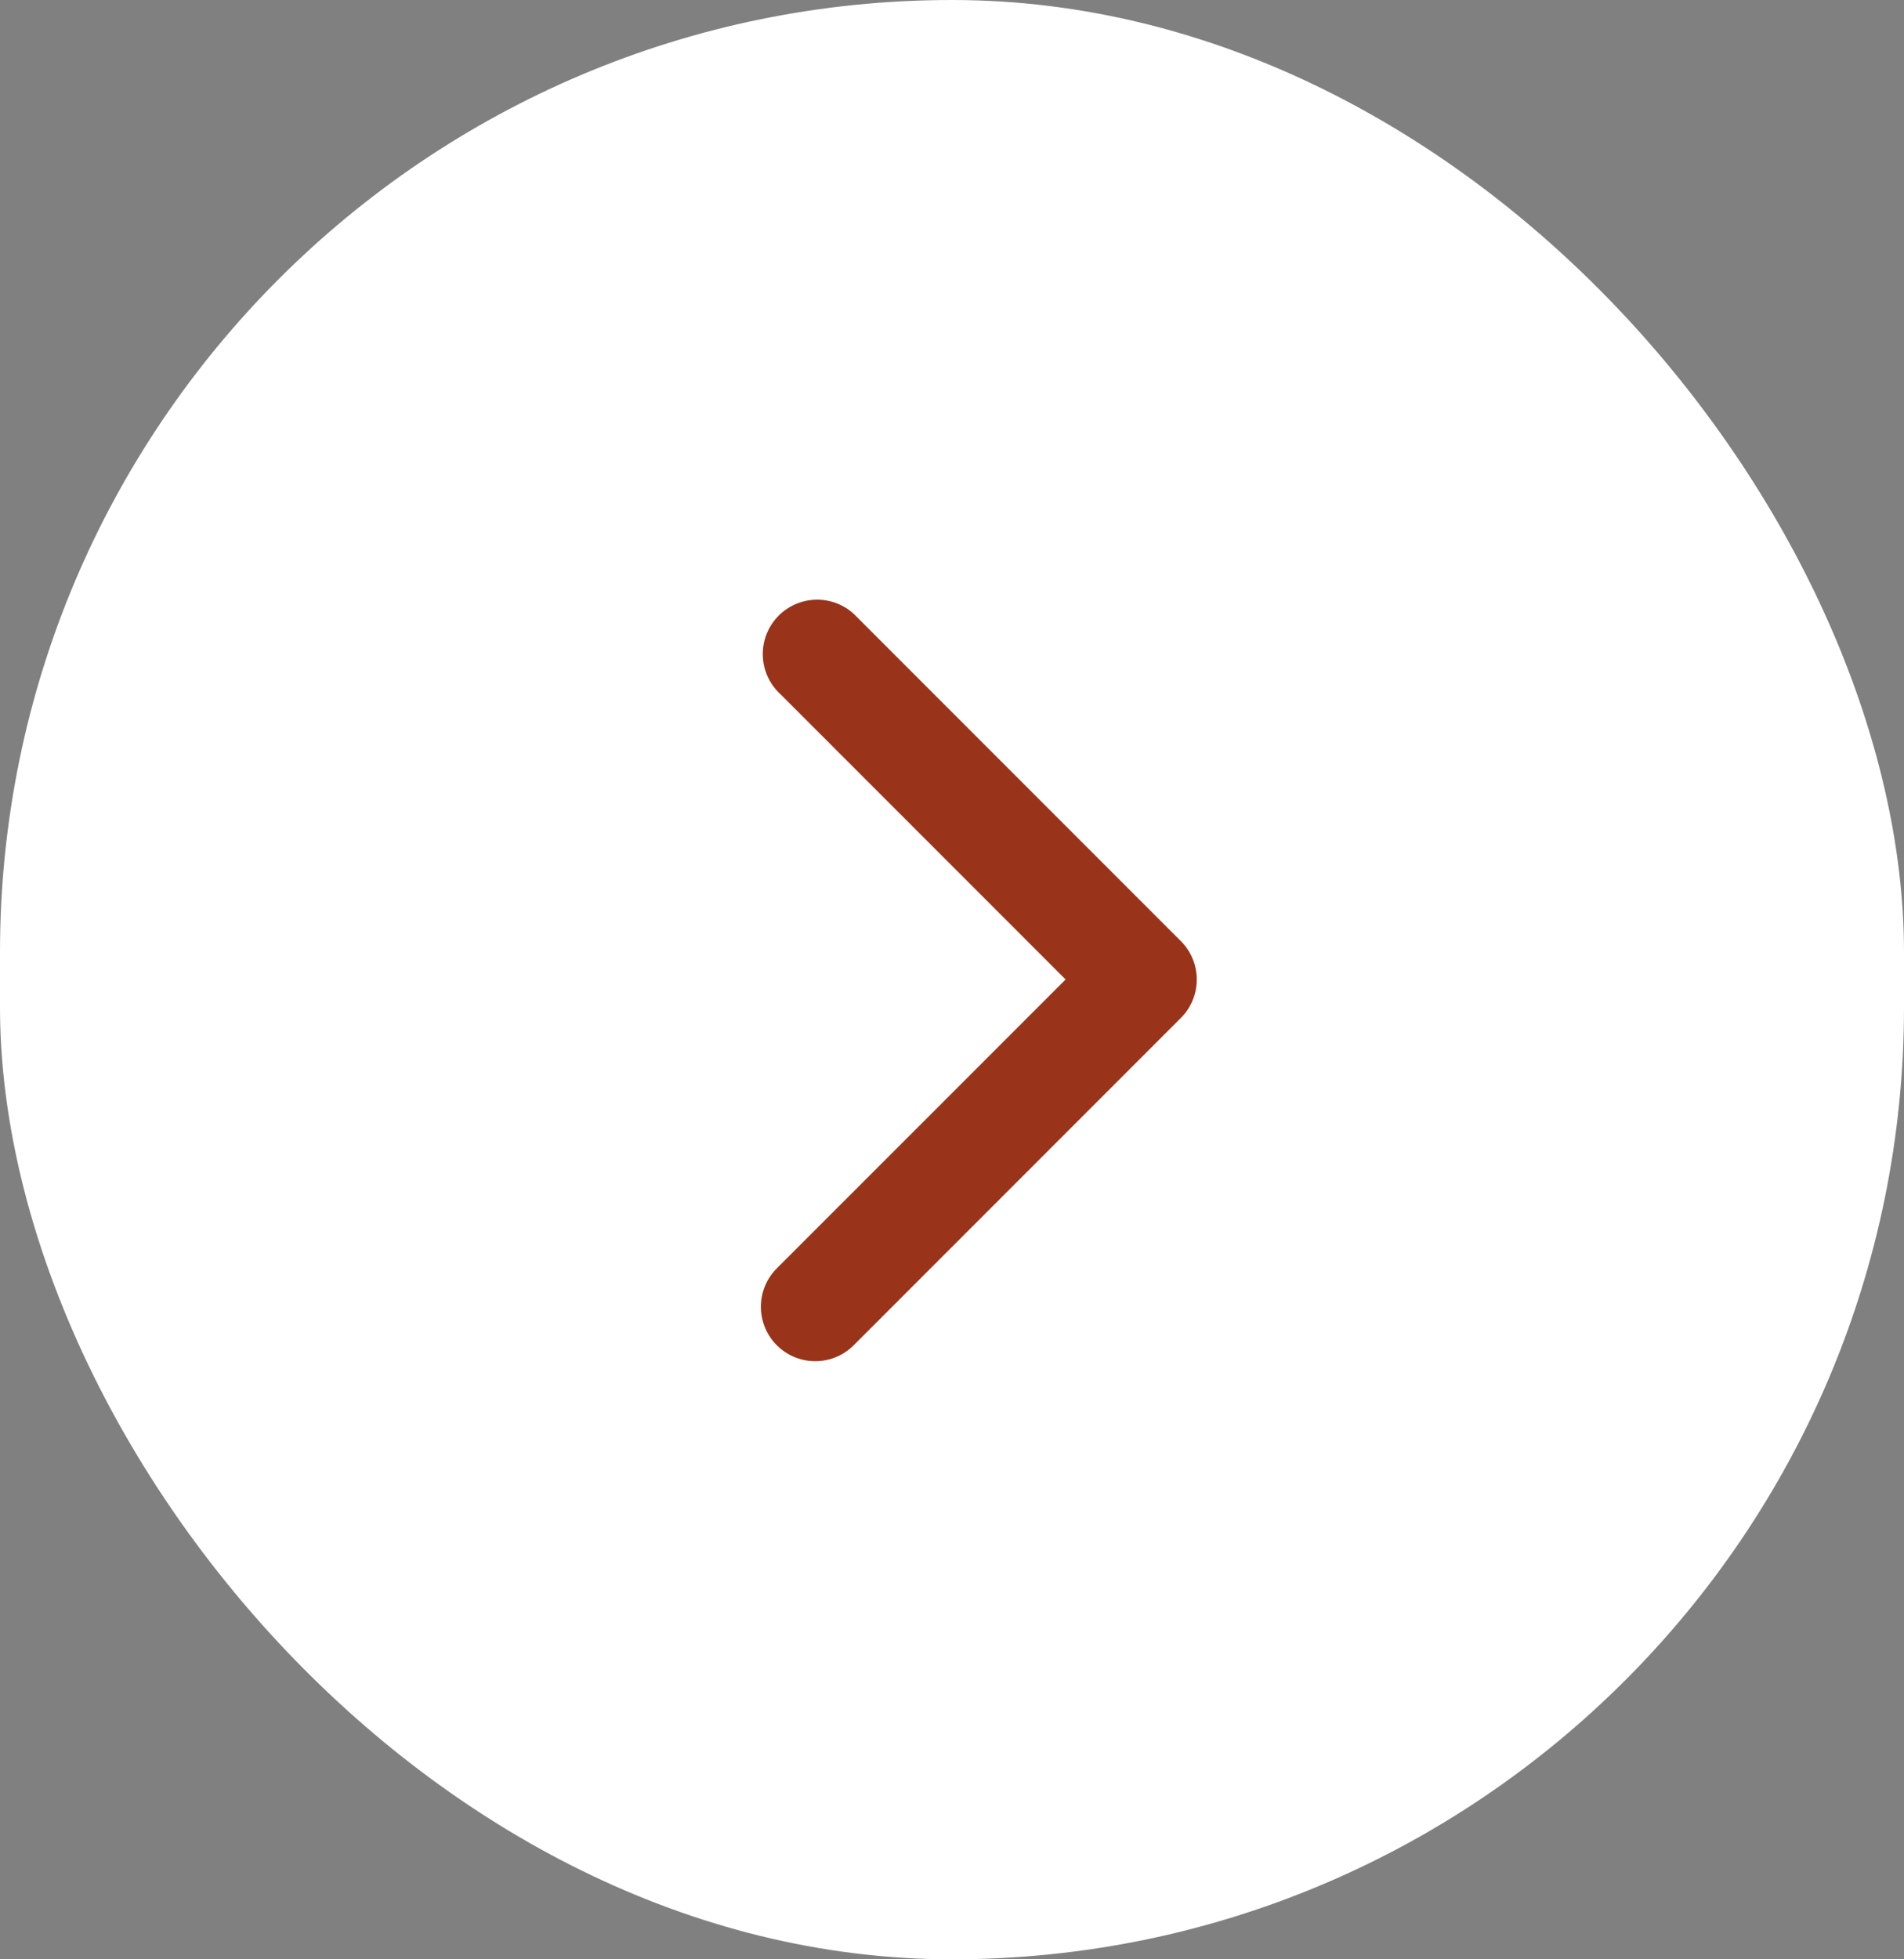 <svg id="icon" xmlns="http://www.w3.org/2000/svg" width="31.574" height="32.476" viewBox="0 0 31.574 32.476">
  <rect x="0" y="0" width="31.574" height="32.476" fill="#808080" stroke="none"/>
  <rect id="Rectángulo_2" data-name="Rectángulo 2" width="31.574" height="32.476" rx="15.787" fill="#fff"/>
  <path id="Trazado_11" data-name="Trazado 11" d="M27.217,17.313v0a.9.9,0,0,0-.276-.649h0l-5.413-5.413,0,0a.9.9,0,1,0-1.212,1.335l4.726,4.726L20.253,22.1h0a.9.9,0,0,0,1.275,1.275h0l5.413-5.413h0a.9.9,0,0,0,.276-.649Z" transform="translate(-7.371 -1.077)" fill="#99341a"/>
</svg>
